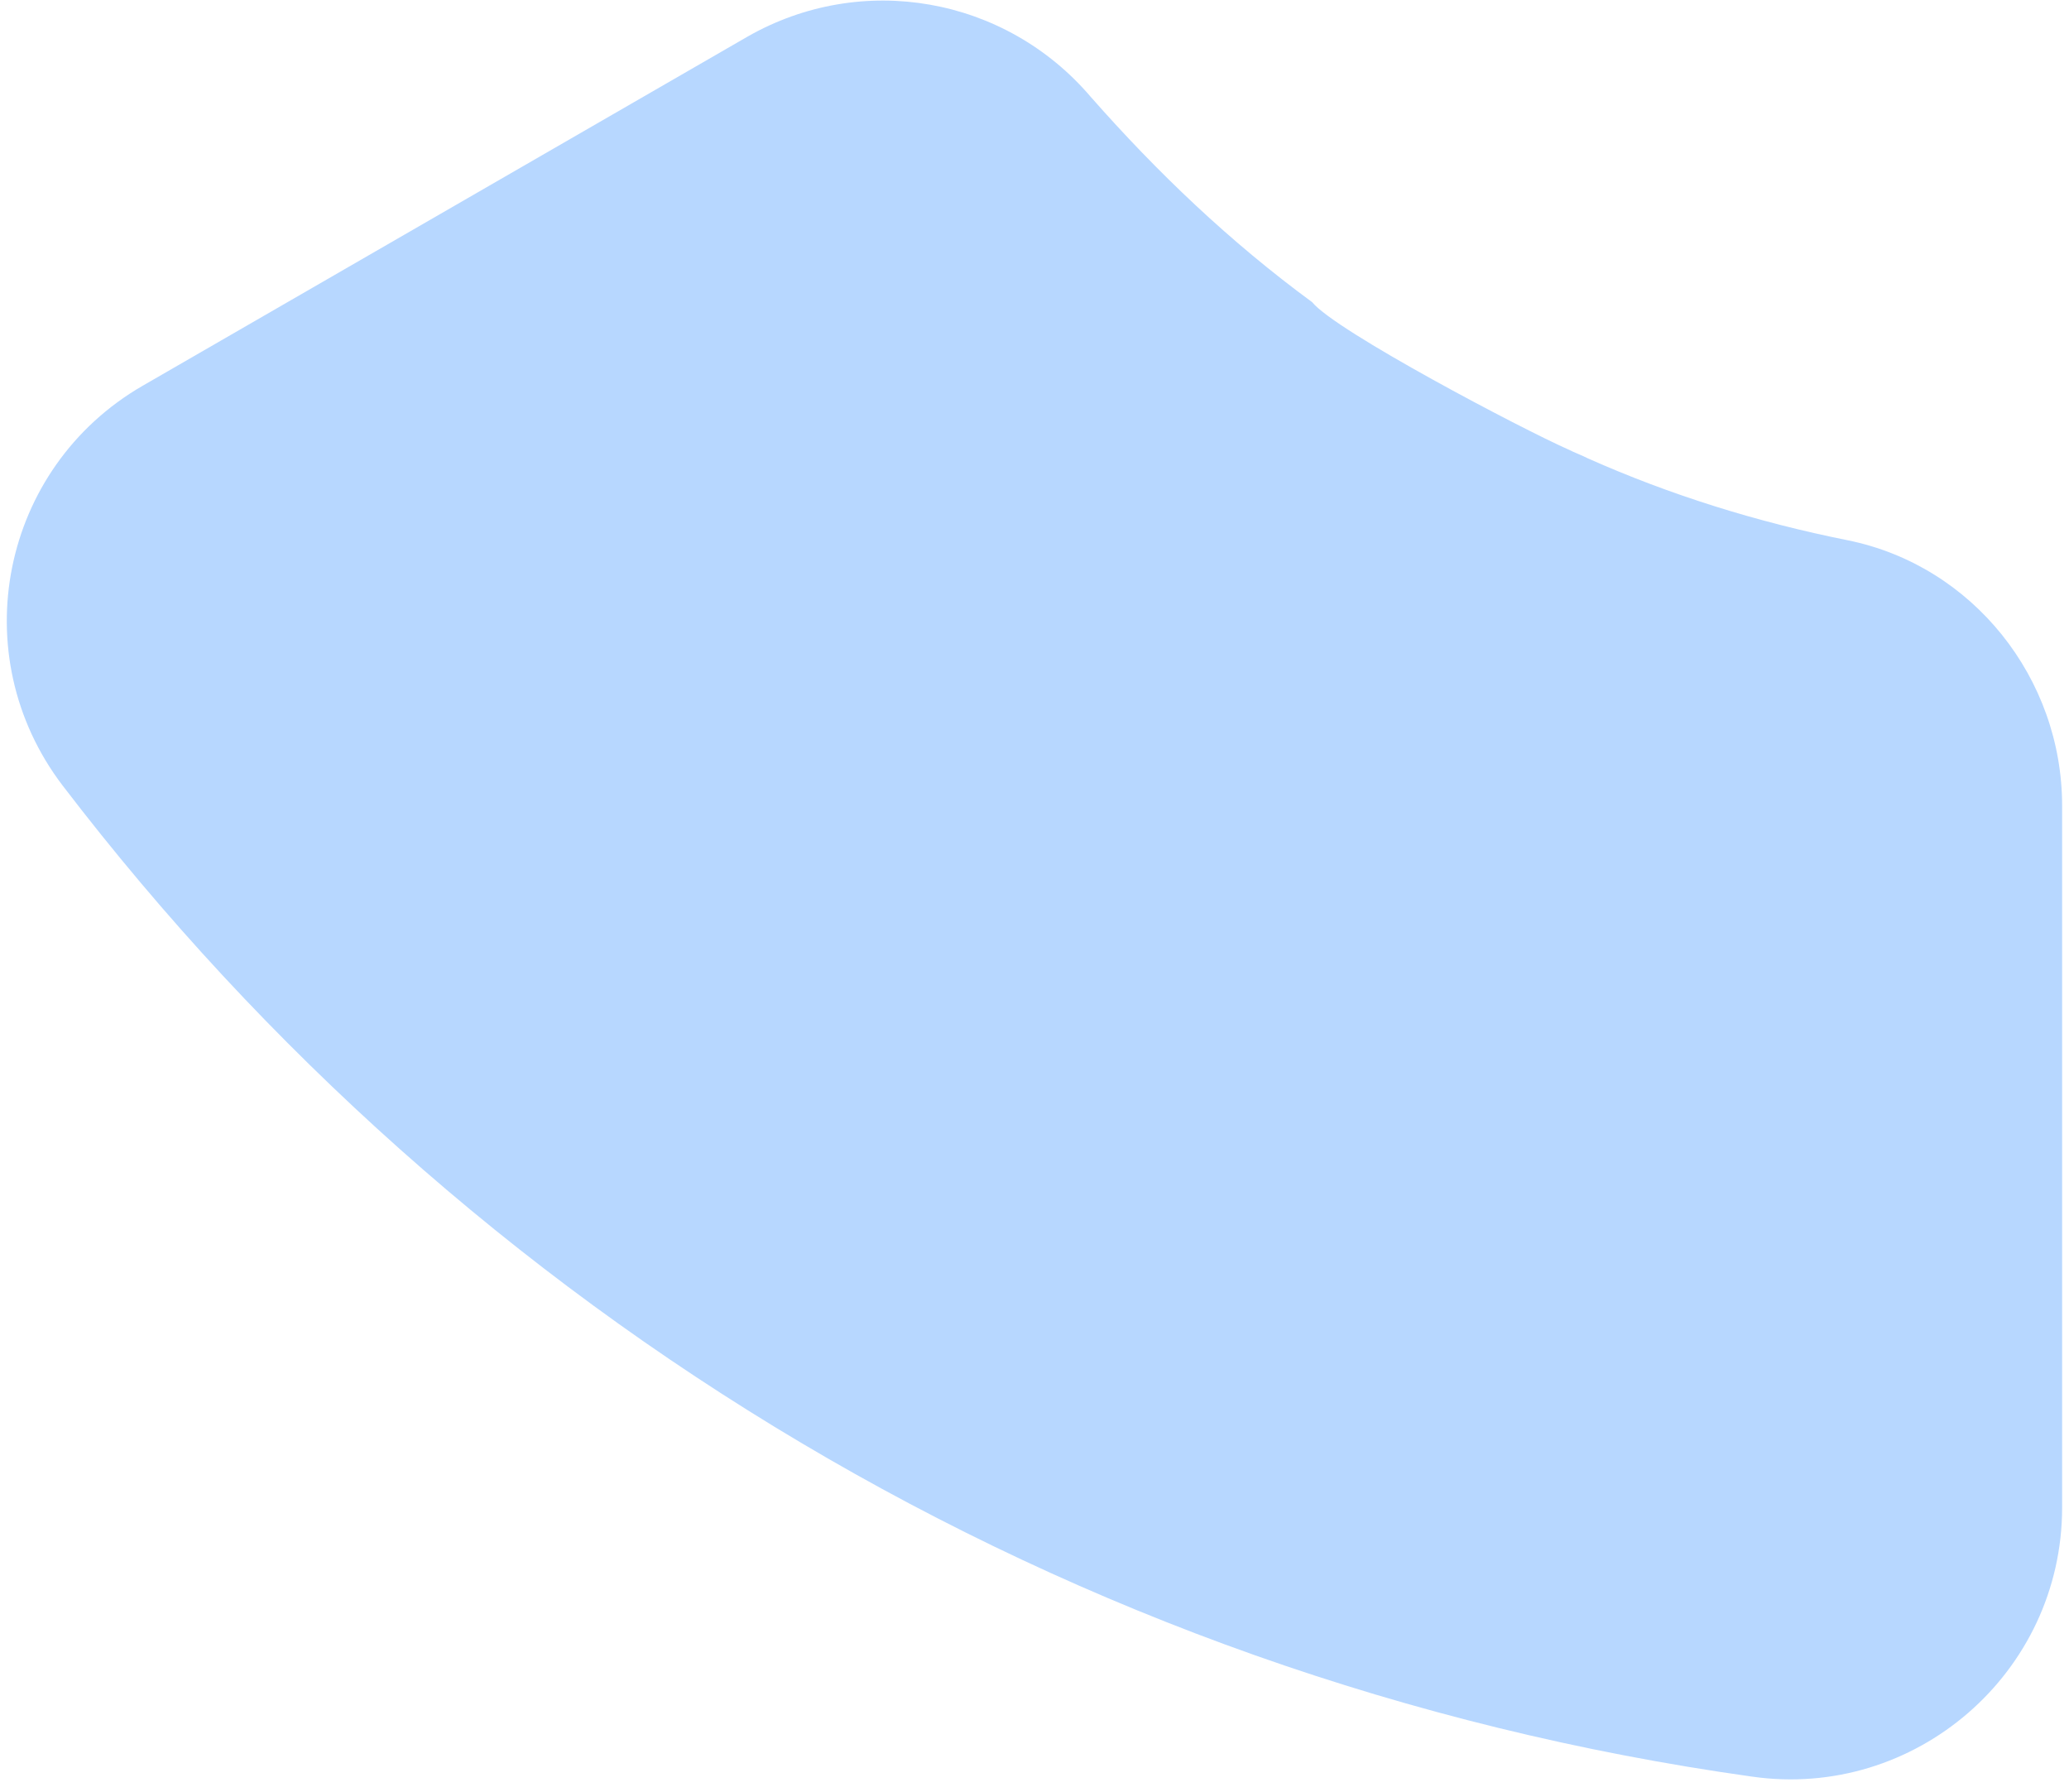 <?xml version="1.0" encoding="UTF-8"?> <svg xmlns="http://www.w3.org/2000/svg" width="127" height="110" viewBox="0 0 127 110" fill="none"> <path d="M80.542 18.544C75.526 14.862 71.067 10.622 66.943 5.935C61.704 -0.201 52.898 -1.764 45.876 2.253L8.757 23.676C0.063 28.697 -2.278 40.19 3.853 48.224C28.599 80.581 65.383 103.12 107.517 109.034C117.549 110.484 126.578 102.674 126.578 92.52V49.451C126.578 41.641 121.116 34.723 113.425 33.16C107.852 32.045 102.501 30.371 97.485 28.14C97.039 27.916 96.705 27.805 96.259 27.582C93.472 26.354 81.991 20.329 80.542 18.544Z" fill="#B7D7FF"></path> </svg> 